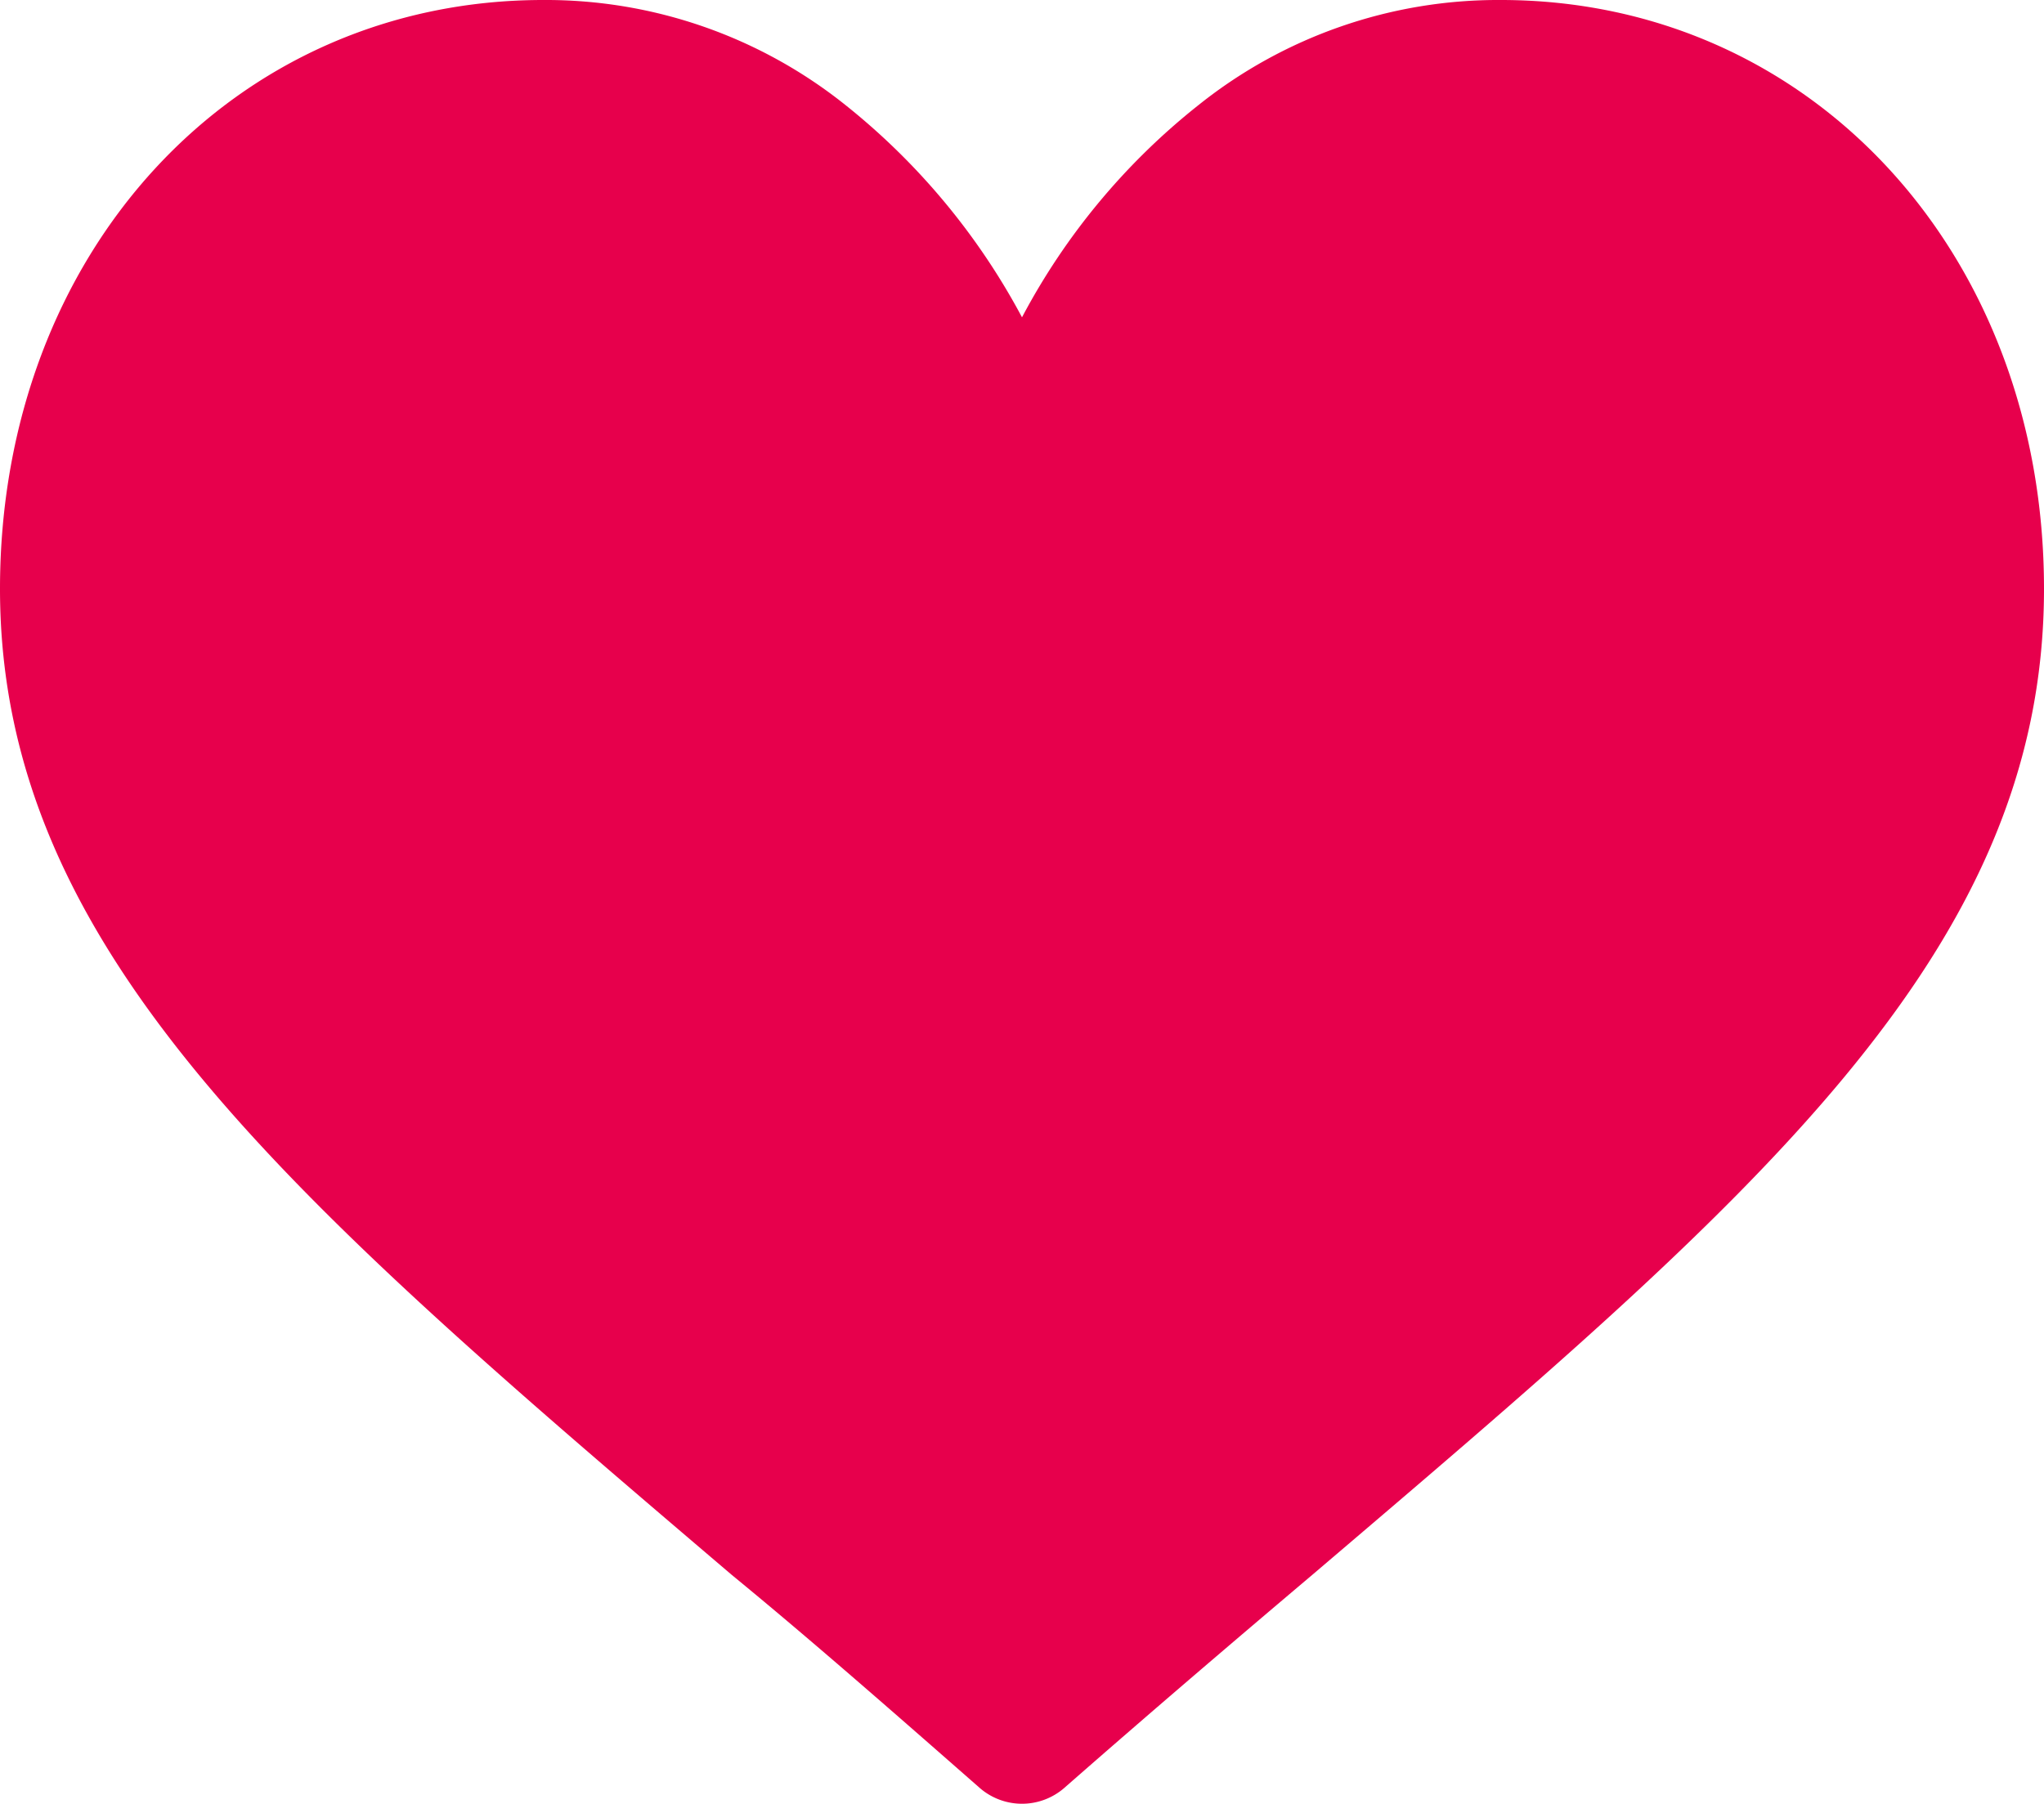 <svg xmlns="http://www.w3.org/2000/svg" viewBox="0 0 26.34 23.25"><defs><style>.cls-1{fill:#e7004c;}</style></defs><g id="Capa_2" data-name="Capa 2"><g id="Capa_2-2" data-name="Capa 2"><path class="cls-1" d="M19.34,0a6.18,6.18,0,0,0-3.89,1.35,8.64,8.64,0,0,0-2.28,2.74,8.78,8.78,0,0,0-2.28-2.74A6.18,6.18,0,0,0,7,0C3,0,0,3.26,0,7.59c0,4.67,3.75,7.87,9.43,12.71,1,.82,2.06,1.75,3.2,2.75a.83.83,0,0,0,1.08,0c1.14-1,2.23-1.93,3.2-2.75,5.68-4.84,9.43-8,9.43-12.71C26.34,3.26,23.33,0,19.34,0Z"/></g></g></svg>